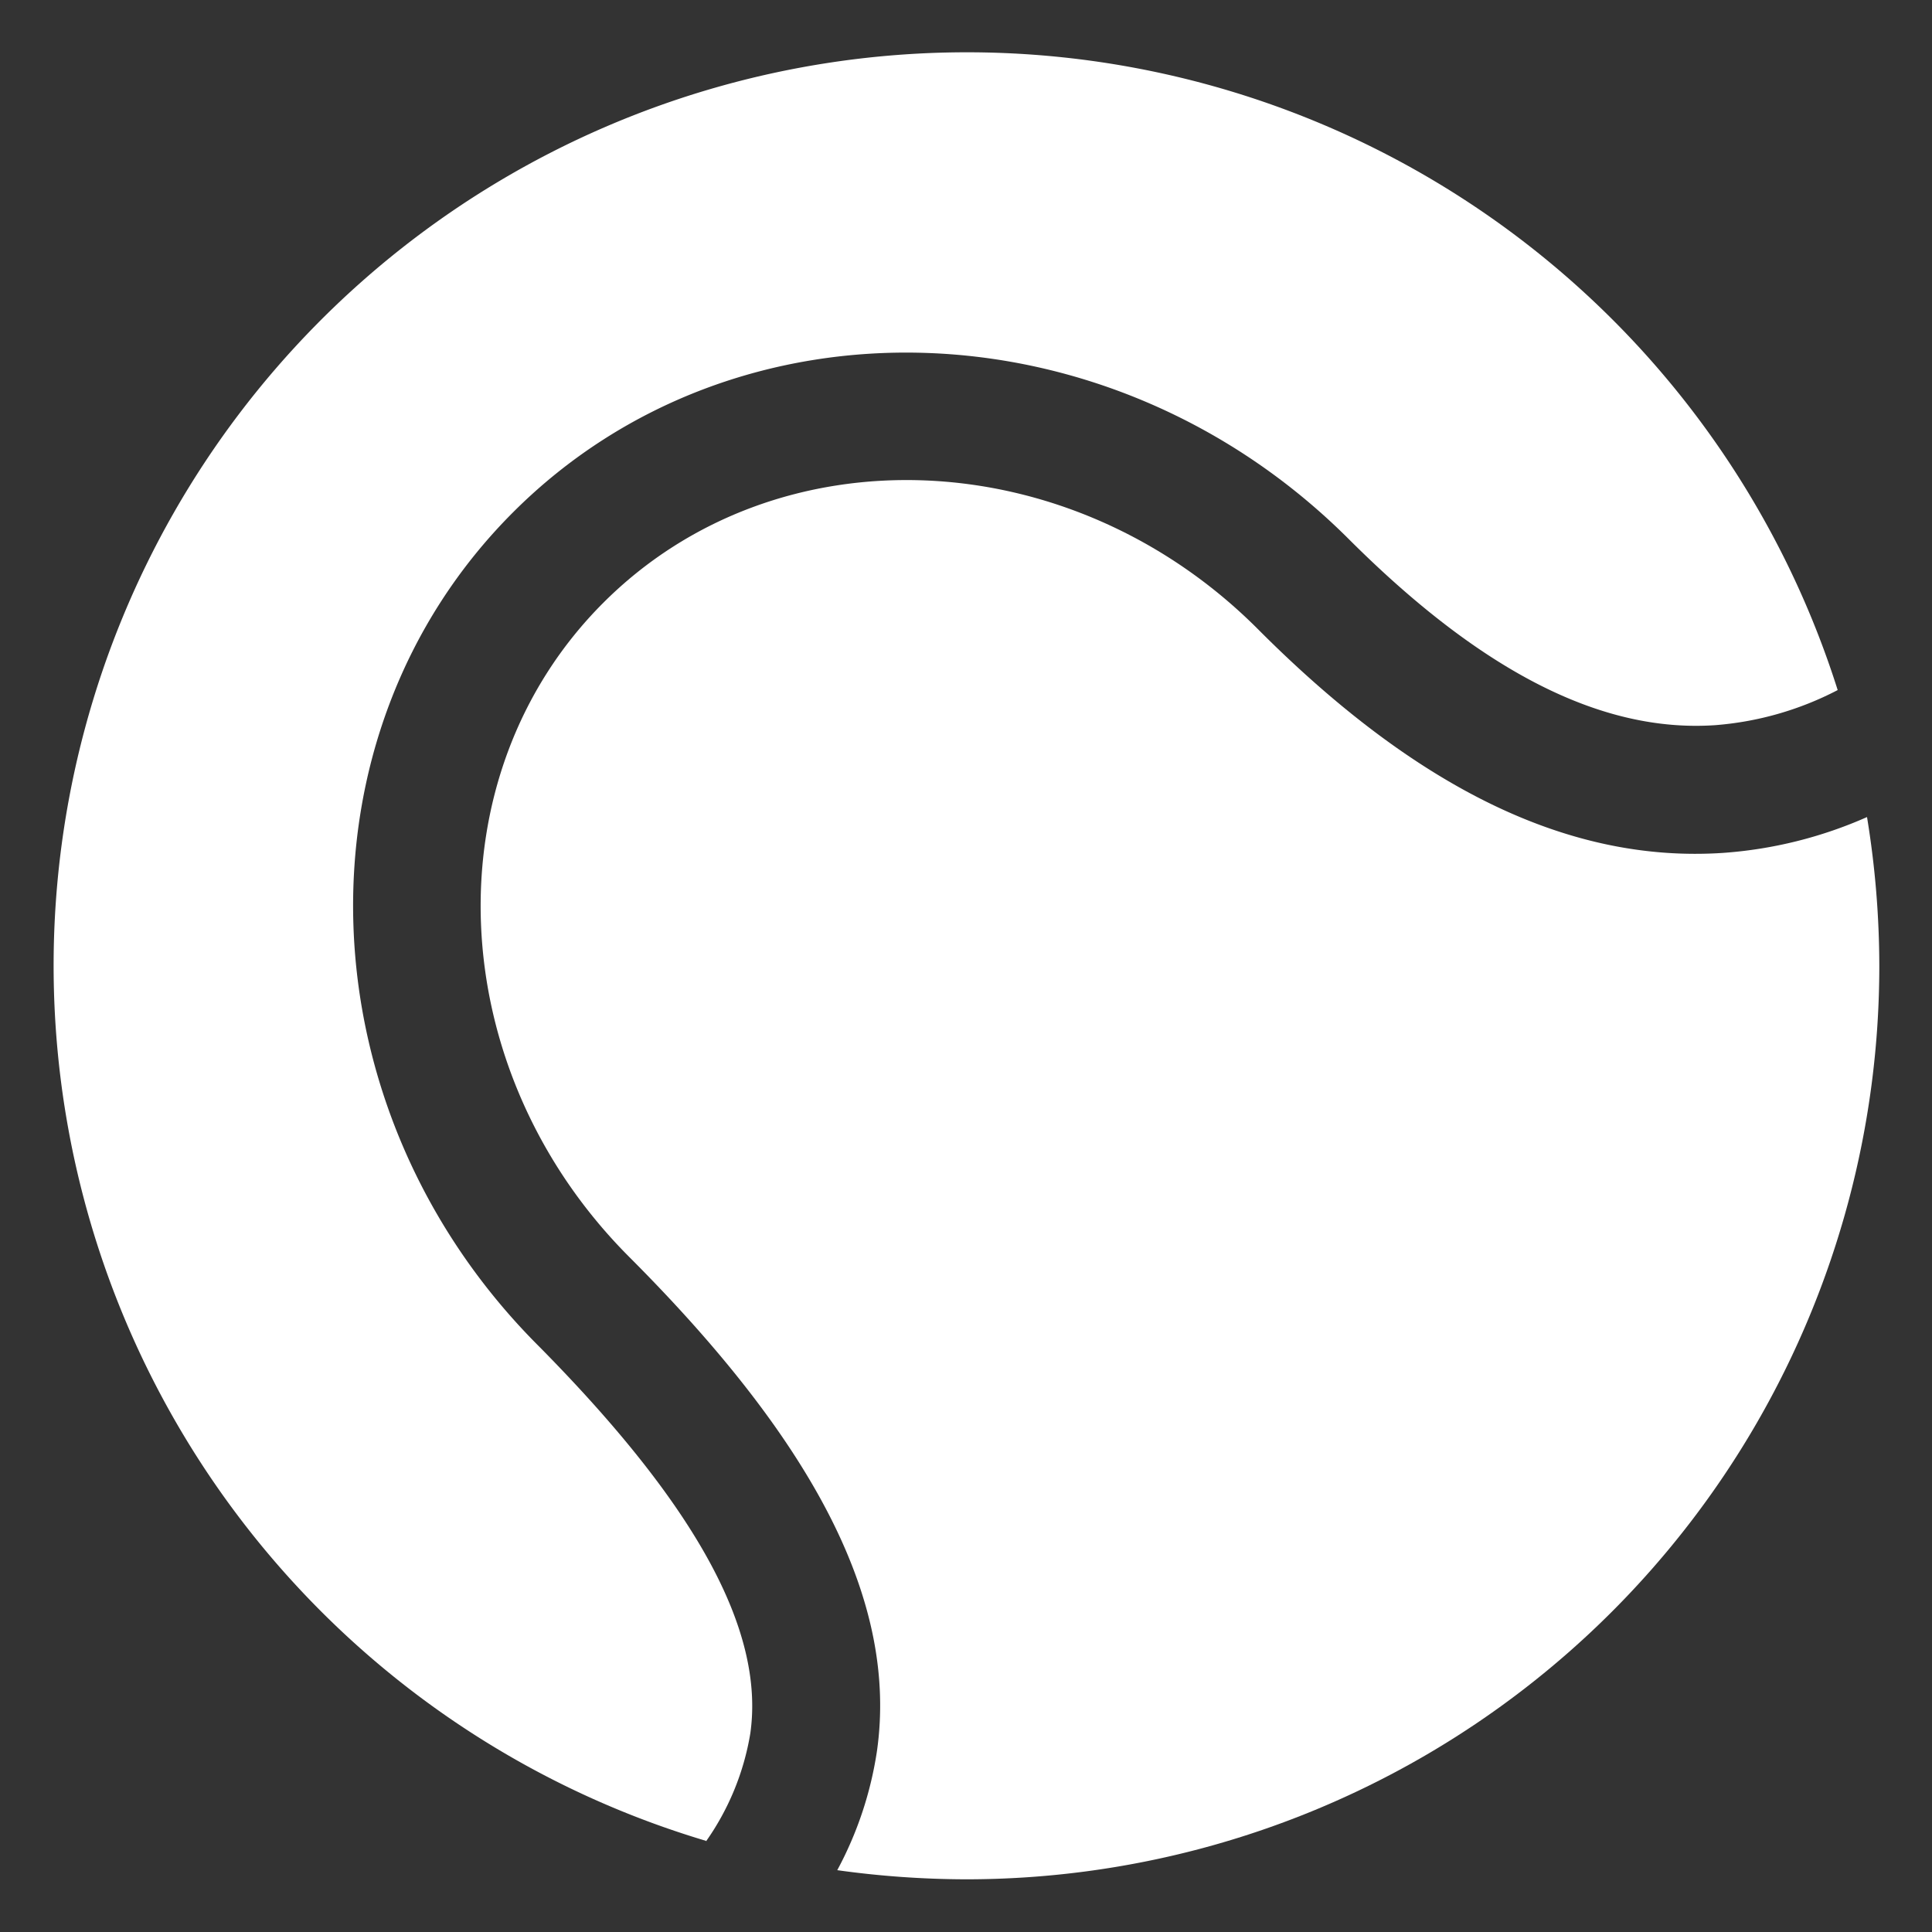 <svg id="Layer_1" data-name="Layer 1" xmlns="http://www.w3.org/2000/svg" viewBox="0 0 110 110"><rect x="0" y="0" width="110" height="110" fill="#333333" stroke="none"/><defs><style>.cls-1{fill:#fff;}</style></defs><title>MDC Parks Website Icons Seperate</title><path class="cls-1" d="M40.19,104.85a14.87,14.87,0,0,0,2.53-6.16c.83-5.86-3.11-13-12-22C17.17,63.2,16.51,41.87,29.21,29.17s34-12,47.54,1.48c7.59,7.59,14.42,11.07,20.88,10.64a18.13,18.13,0,0,0,7-2,52,52,0,1,0-64.4,65.53Z"/><path class="cls-1" d="M98.11,48.56C89.44,49.14,80.76,45,71.6,35.8,60.92,25.12,44.22,24.45,34.35,34.32s-9.19,26.57,1.48,37.25S51.12,91.31,49.93,99.7a20.78,20.78,0,0,1-2.26,6.78A53.7,53.7,0,0,0,55,107a52,52,0,0,0,52-52,52.64,52.64,0,0,0-.7-8.48A24.52,24.52,0,0,1,98.11,48.56Z"/></svg>